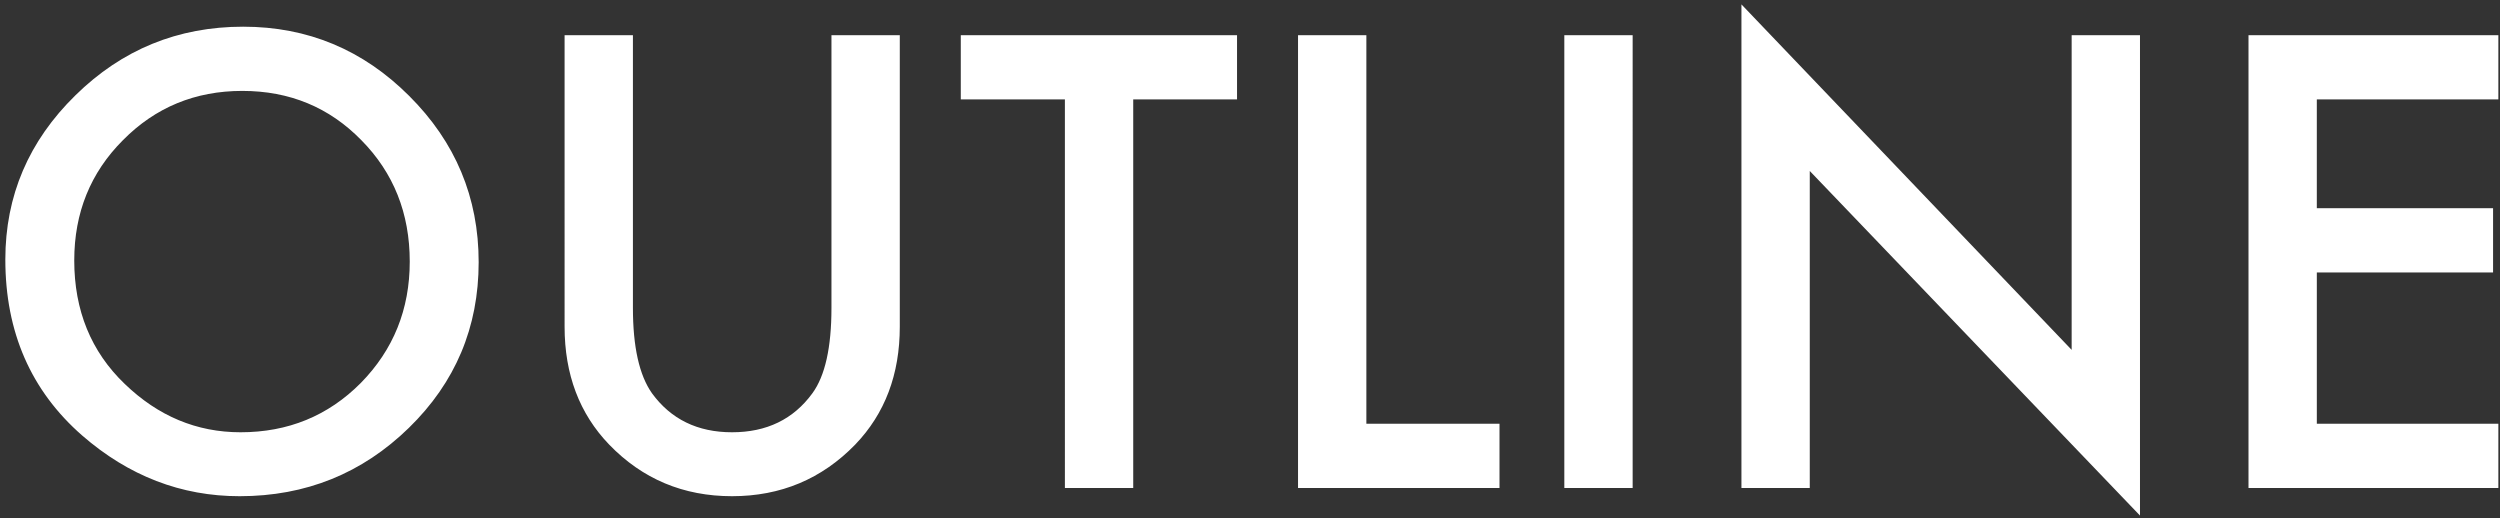 <svg width="333" height="69" viewBox="0 0 333 69" xmlns="http://www.w3.org/2000/svg"><rect x="0" y="0" width="333" height="69" fill="#333333" stroke="none"/><title>OUTLINE</title><path d="M.71 34.57c0-8.49 3.113-15.78 9.337-21.875 6.198-6.093 13.646-9.14 22.344-9.14 8.593 0 15.963 3.073 22.109 9.218 6.172 6.146 9.258 13.529 9.258 22.149 0 8.672-3.1 16.028-9.297 22.07-6.224 6.068-13.737 9.102-22.54 9.102-7.786 0-14.778-2.696-20.976-8.086C4.122 52.044.711 44.232.711 34.57zm9.18.117c0 6.667 2.24 12.149 6.72 16.446 4.453 4.297 9.596 6.445 15.43 6.445 6.327 0 11.666-2.187 16.015-6.562 4.349-4.427 6.523-9.818 6.523-16.172 0-6.433-2.148-11.823-6.445-16.172-4.271-4.375-9.557-6.563-15.86-6.563-6.276 0-11.575 2.188-15.898 6.563-4.323 4.323-6.484 9.661-6.484 16.015zm74.415-30v36.329c0 5.182.846 8.971 2.539 11.367 2.526 3.463 6.08 5.195 10.664 5.195 4.61 0 8.177-1.732 10.703-5.195 1.693-2.318 2.539-6.107 2.539-11.367V4.688h9.102v38.828c0 6.354-1.98 11.588-5.938 15.703-4.453 4.583-9.922 6.875-16.406 6.875-6.485 0-11.94-2.292-16.367-6.875-3.959-4.115-5.938-9.35-5.938-15.703V4.688h9.102zm66.64 8.555V65h-9.101V13.242h-13.867V4.687h36.796v8.555h-13.828zM182 4.687v51.758h17.734V65h-26.836V4.687H182zm35.469 0V65h-9.102V4.687h9.102zM231.96 65V.586l43.984 46.016V4.688h9.102v63.984l-43.985-45.899V65h-9.101zm100.82-51.758h-24.18v14.492h23.477v8.555h-23.476v20.156h24.18V65H299.5V4.687h33.281v8.555z" fill="#FFF" fill-rule="evenodd"/></svg>